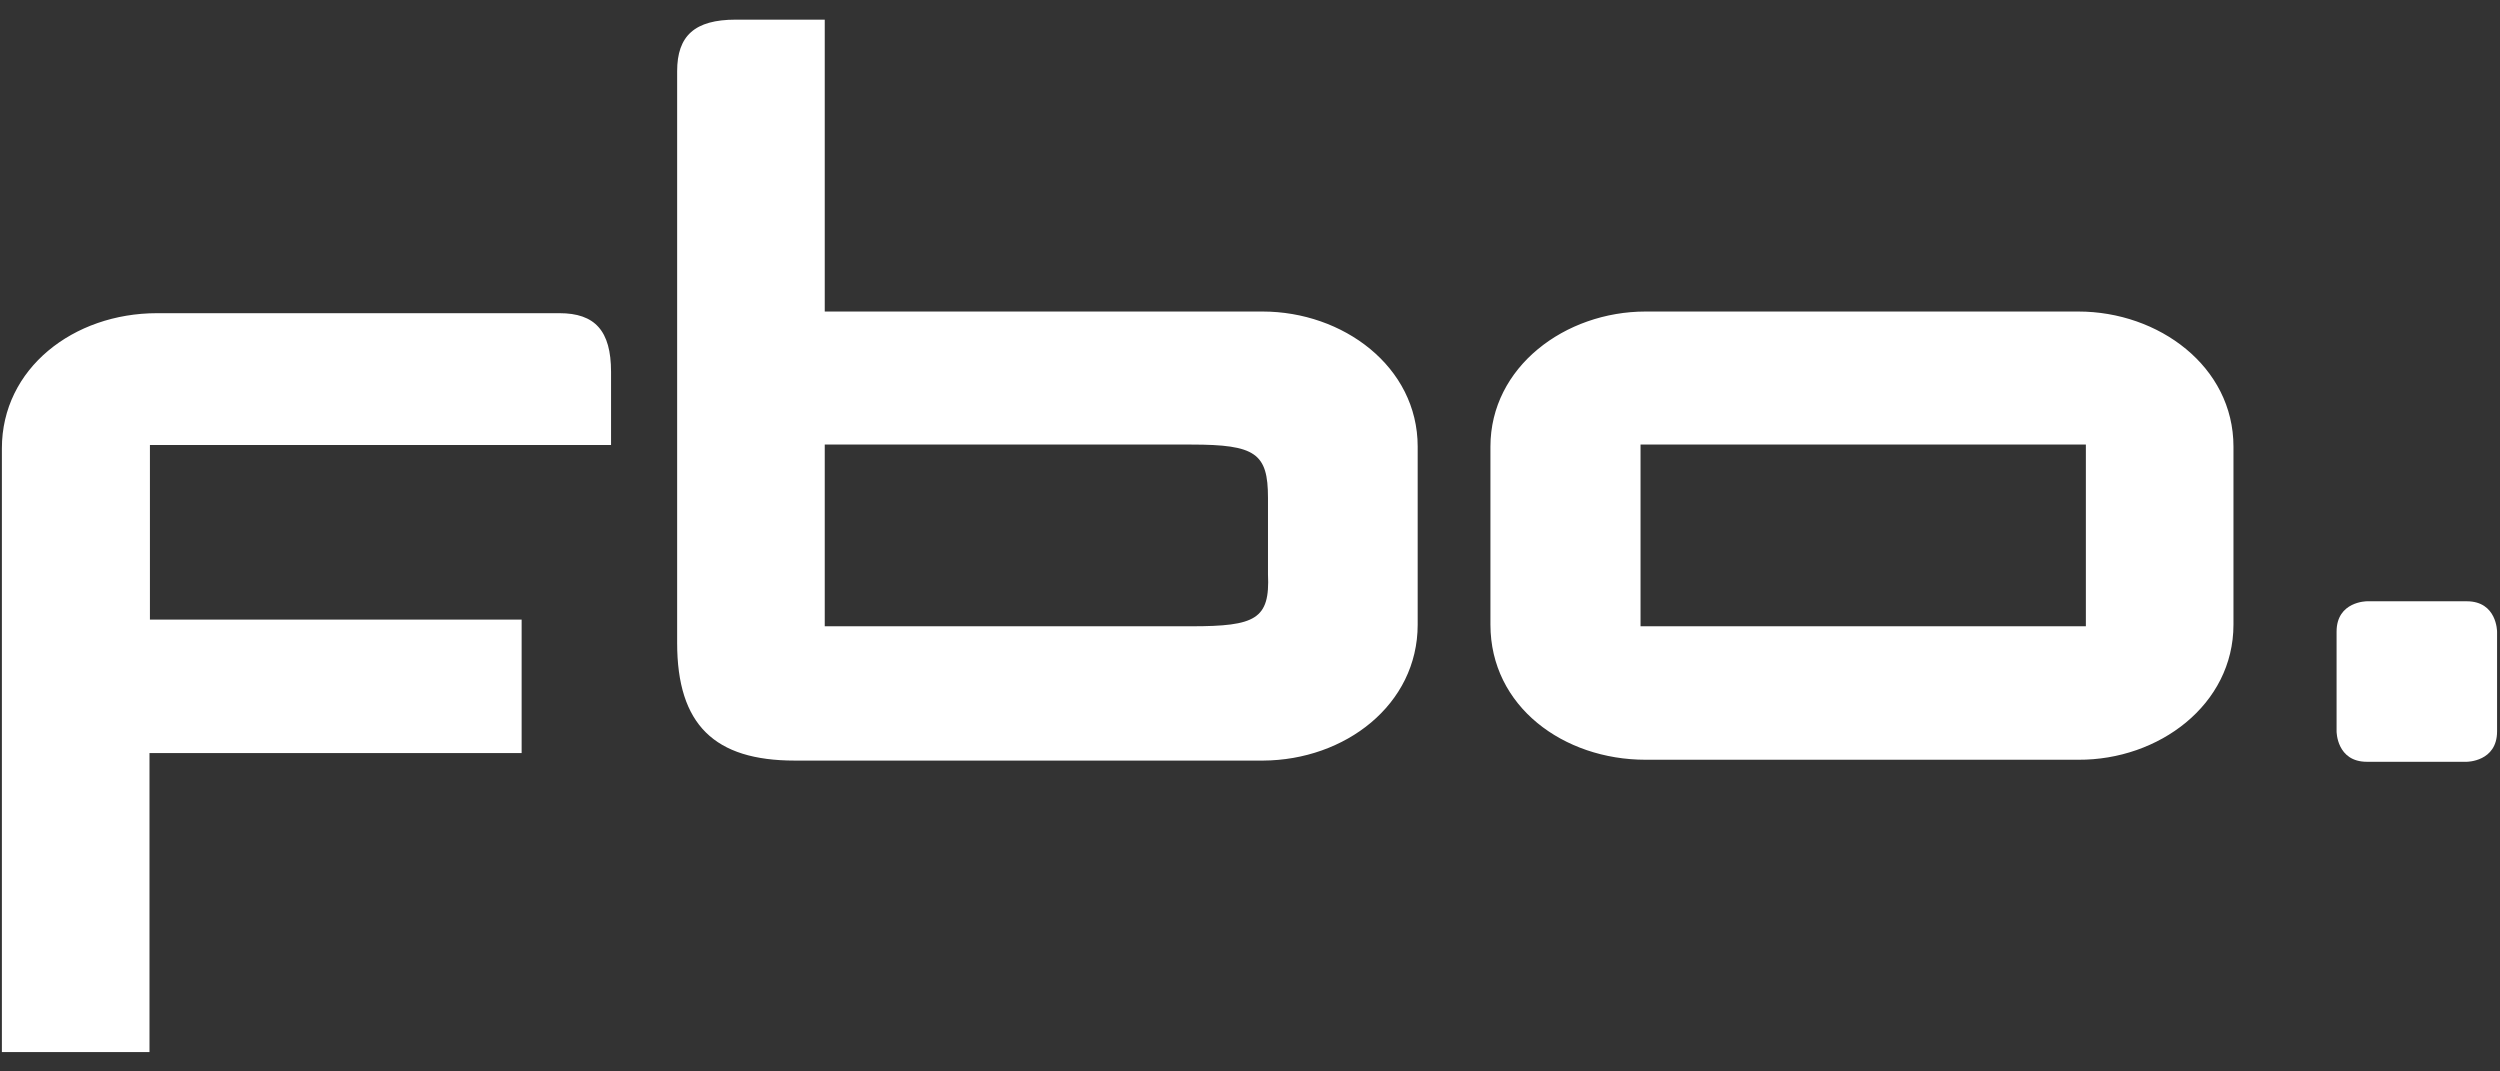 <?xml version="1.0" encoding="UTF-8"?> <svg xmlns="http://www.w3.org/2000/svg" width="98" height="42" viewBox="0 0 98 42" fill="none"><rect x="0" y="0" width="98" height="42" fill="#333333" stroke="none"/><path d="M92.784 23.57C92.784 23.57 91.594 23.57 91.594 24.76V28.672C91.594 28.672 91.594 29.862 92.784 29.862H96.696C96.696 29.862 97.885 29.862 97.885 28.672V24.76C97.885 24.76 97.885 23.57 96.696 23.57H92.784Z" fill="white"></path><path d="M81.684 24.55H64.309V17.427H81.766V24.55H81.684ZM87.552 24.485V17.509C87.552 14.363 84.619 12.212 81.472 12.212H64.505C61.359 12.212 58.425 14.379 58.425 17.509V24.485C58.425 27.696 61.294 29.782 64.505 29.782H81.472C84.619 29.799 87.552 27.631 87.552 24.485ZM46.706 24.55H32.33V17.427H46.706C49.216 17.427 49.705 17.77 49.705 19.514V22.513C49.787 24.273 49.216 24.55 46.706 24.55ZM55.573 24.485V17.509C55.573 14.363 52.639 12.212 49.493 12.212H32.33V0.77H28.842C27.229 0.77 26.544 1.405 26.544 2.791V16.824V25.202C26.544 28.413 28.011 29.815 31.157 29.815H49.51C52.721 29.799 55.573 27.631 55.573 24.485ZM23.953 17.444V14.575C23.953 12.961 23.317 12.277 21.931 12.277H6.154C2.878 12.277 0.074 14.445 0.074 17.574V41.241H5.86V29.521H20.448V24.289H5.877V17.444H23.953Z" fill="white"></path></svg> 